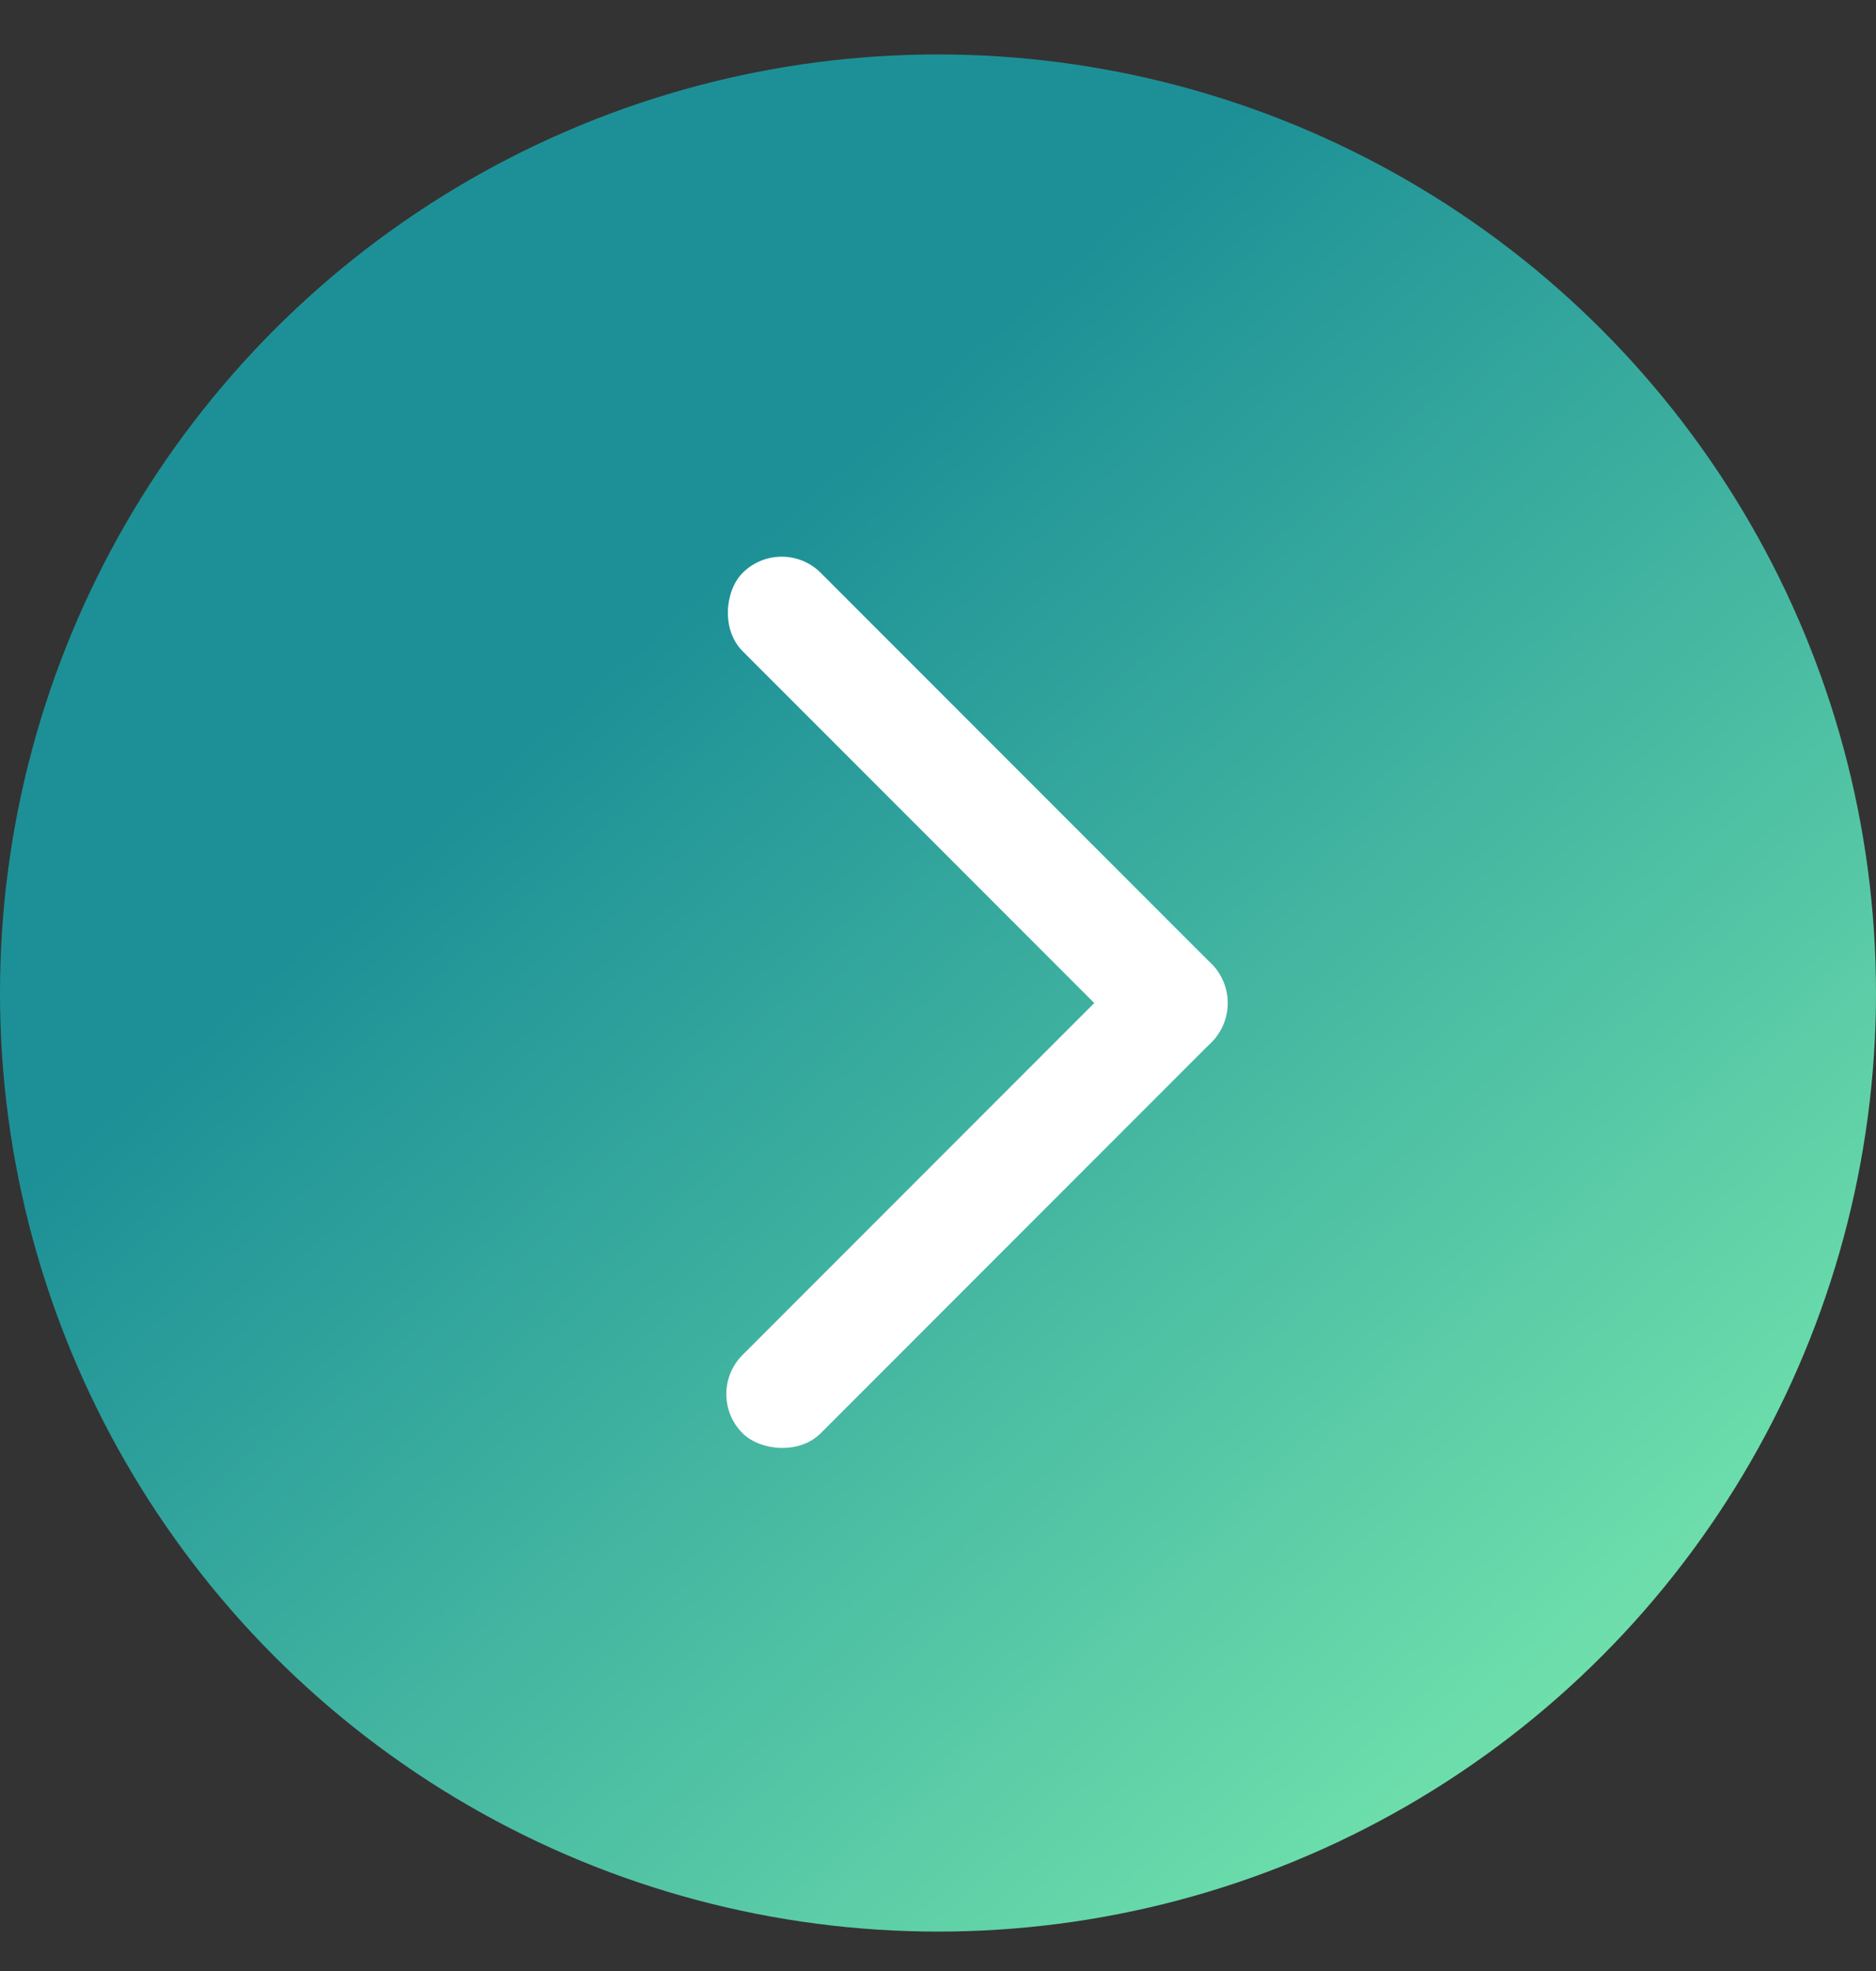 <svg width="20" height="21" viewBox="0 0 20 21" fill="none" xmlns="http://www.w3.org/2000/svg">
<rect x="0" y="0" width="20" height="21" fill="#333333" stroke="none"/>
<circle cx="10" cy="10.58" r="10" fill="url(#paint0_linear_1195_3135)"/>
<rect x="12.5" y="11.521" width="7.071" height="1.179" rx="0.589" transform="rotate(-135 12.5 11.521)" fill="white"/>
<rect x="13.333" y="10.687" width="7.071" height="1.179" rx="0.589" transform="rotate(135 13.333 10.687)" fill="white"/>
<defs>
<linearGradient id="paint0_linear_1195_3135" x1="9.396" y1="4.568" x2="20.051" y2="16.543" gradientUnits="userSpaceOnUse">
<stop stop-color="#1D9097"/>
<stop offset="1" stop-color="#74E5AD"/>
</linearGradient>
</defs>
</svg>

